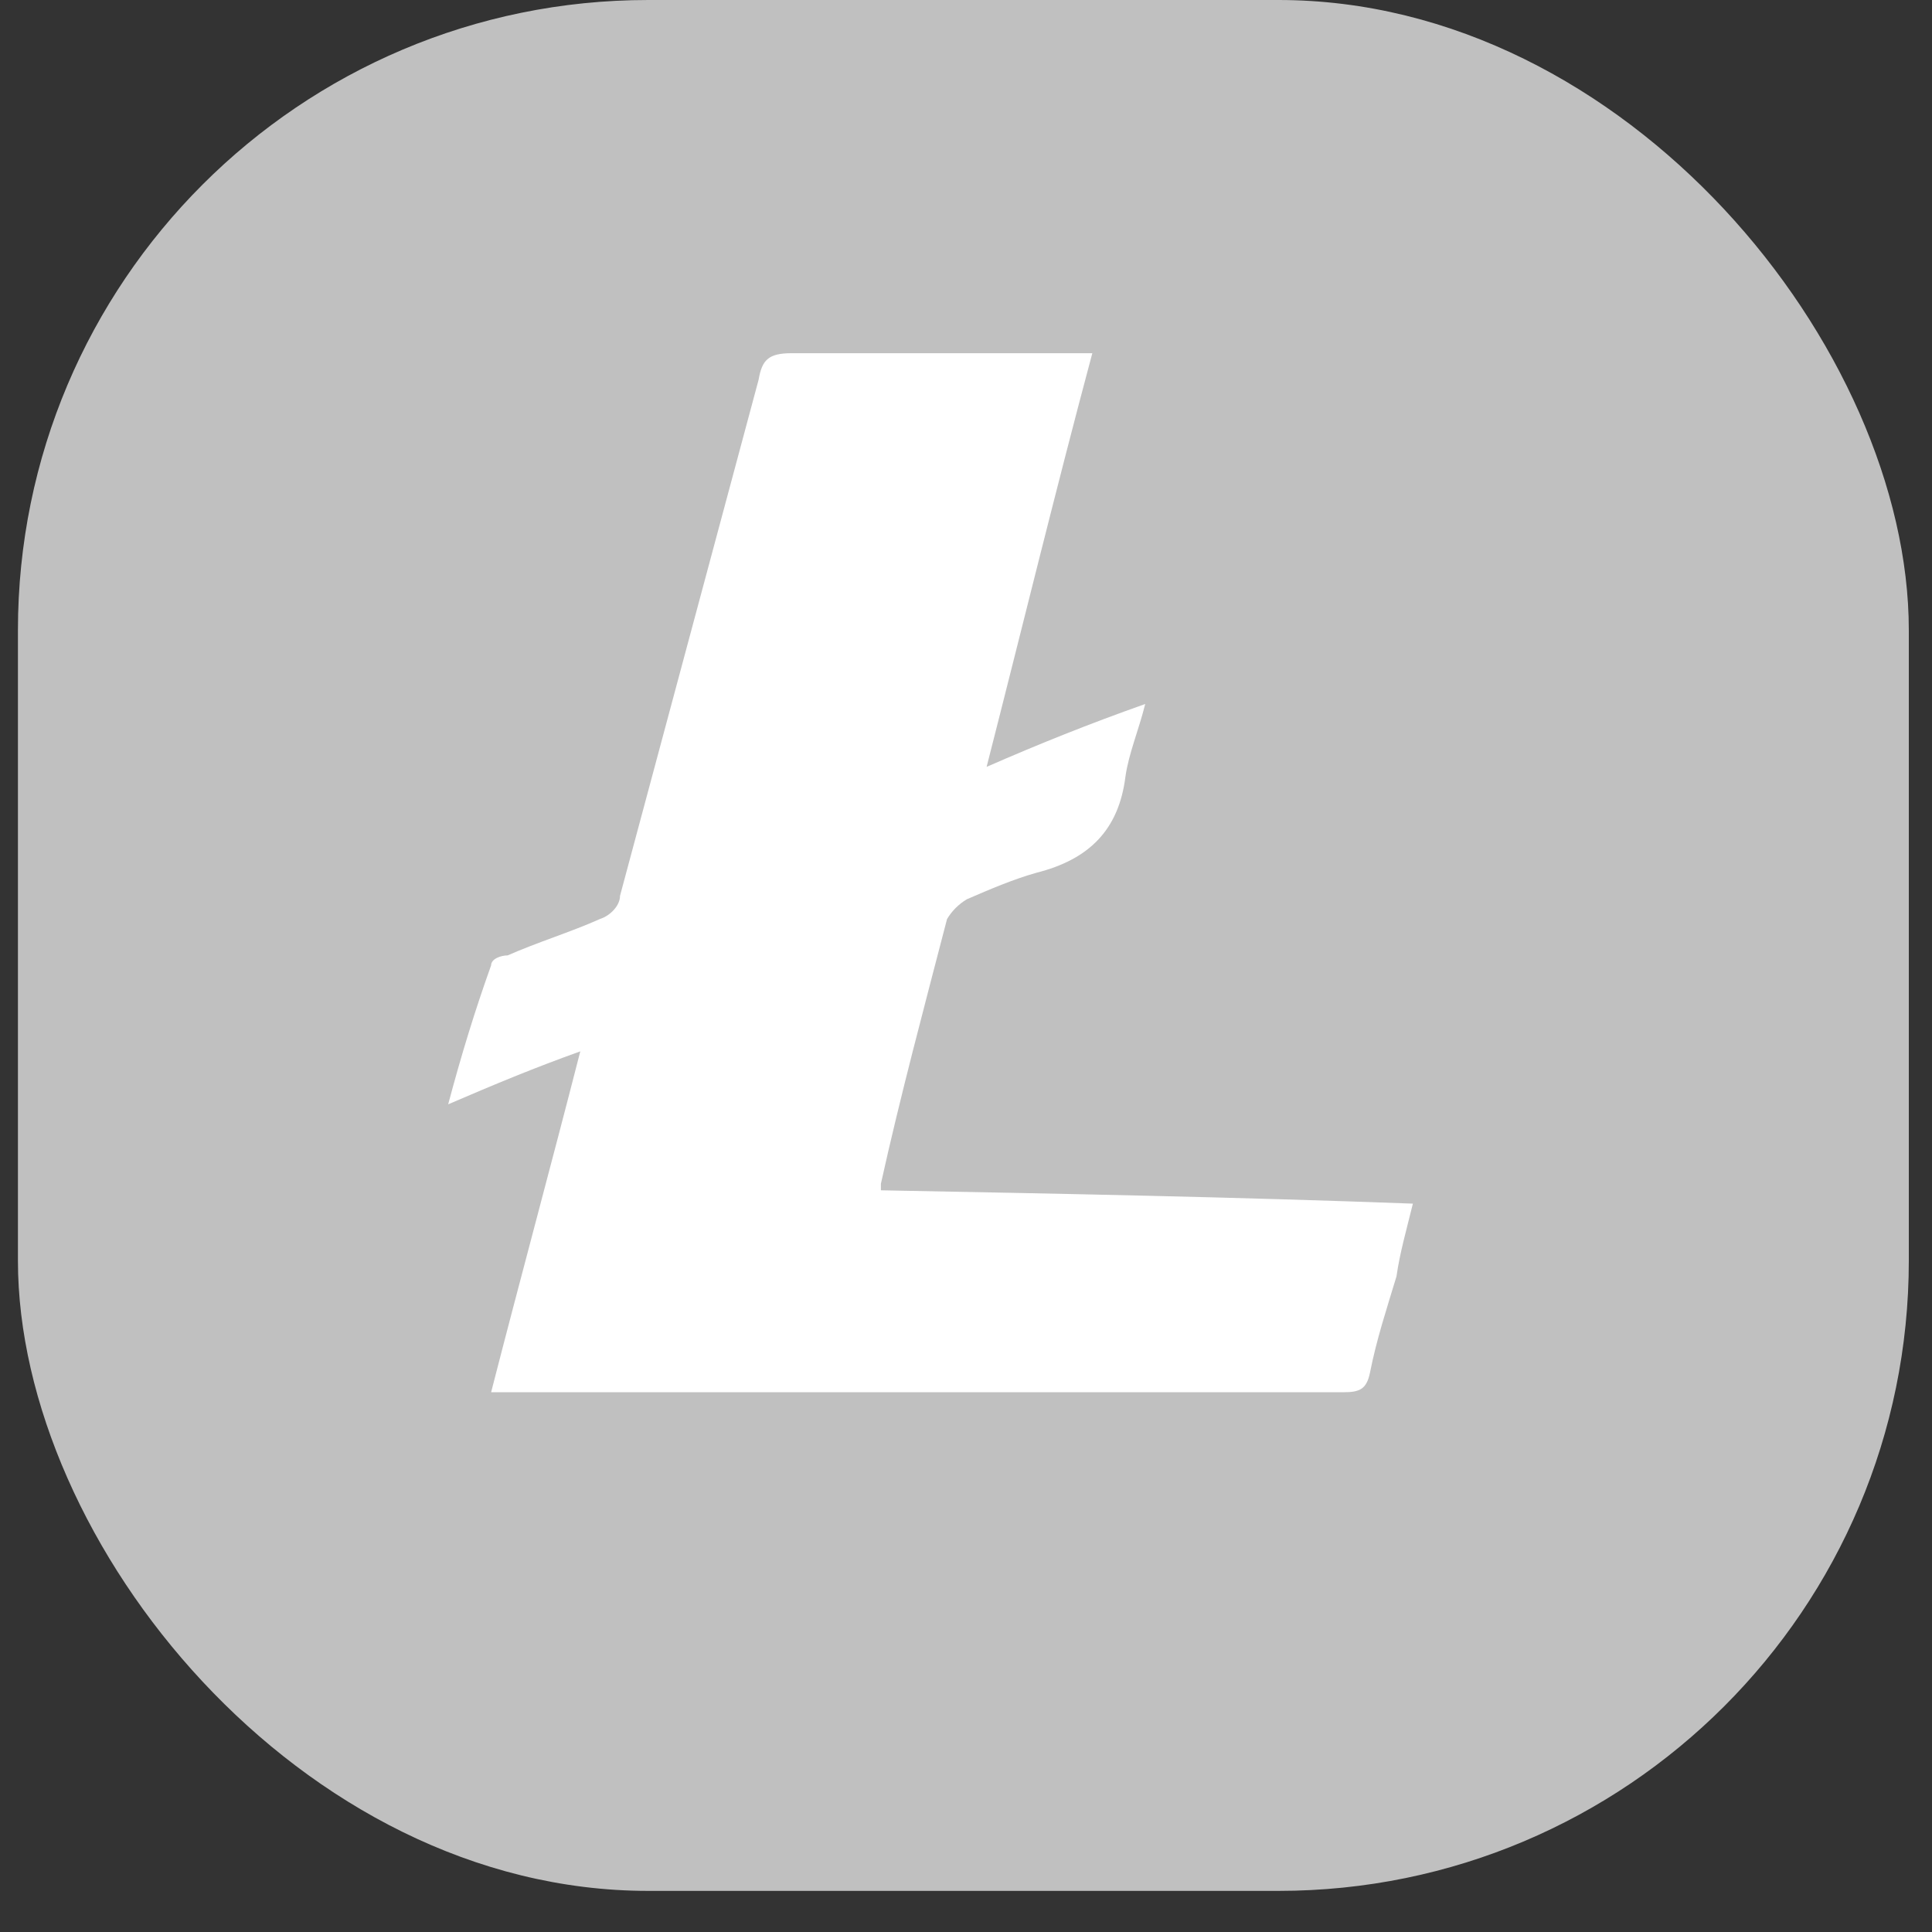 <?xml version="1.0" encoding="UTF-8"?>
<svg xmlns="http://www.w3.org/2000/svg" width="39" height="39" viewBox="0 0 39 39" fill="none">
  <rect x="0" y="0" width="39" height="39" fill="#333333" stroke="none"/>
  <rect x="0.362" width="38.17" height="38.17" rx="12.723" fill="#C0C0C0"></rect>
  <path d="M17.784 24.028C21.385 24.096 24.92 24.163 28.521 24.297C28.39 24.831 28.256 25.297 28.19 25.765C27.988 26.434 27.788 27.036 27.656 27.704C27.588 28.038 27.454 28.104 27.122 28.104H9.914C10.515 25.765 11.115 23.562 11.714 21.223C10.781 21.557 9.98 21.891 9.047 22.292C9.314 21.291 9.58 20.422 9.914 19.486C9.914 19.354 10.114 19.286 10.248 19.286C10.849 19.02 11.515 18.818 12.114 18.55C12.314 18.486 12.516 18.285 12.516 18.083L15.314 7.664C15.382 7.264 15.514 7.13 15.981 7.13H22.05C21.317 9.867 20.65 12.609 19.916 15.48C20.983 15.014 21.985 14.612 23.118 14.211C22.984 14.746 22.784 15.212 22.718 15.68C22.584 16.751 21.985 17.351 20.917 17.619C20.452 17.751 19.982 17.951 19.517 18.153C19.351 18.252 19.214 18.39 19.117 18.553C18.649 20.357 18.182 22.093 17.782 23.896V24.03L17.784 24.028Z" fill="white"></path>
</svg>
